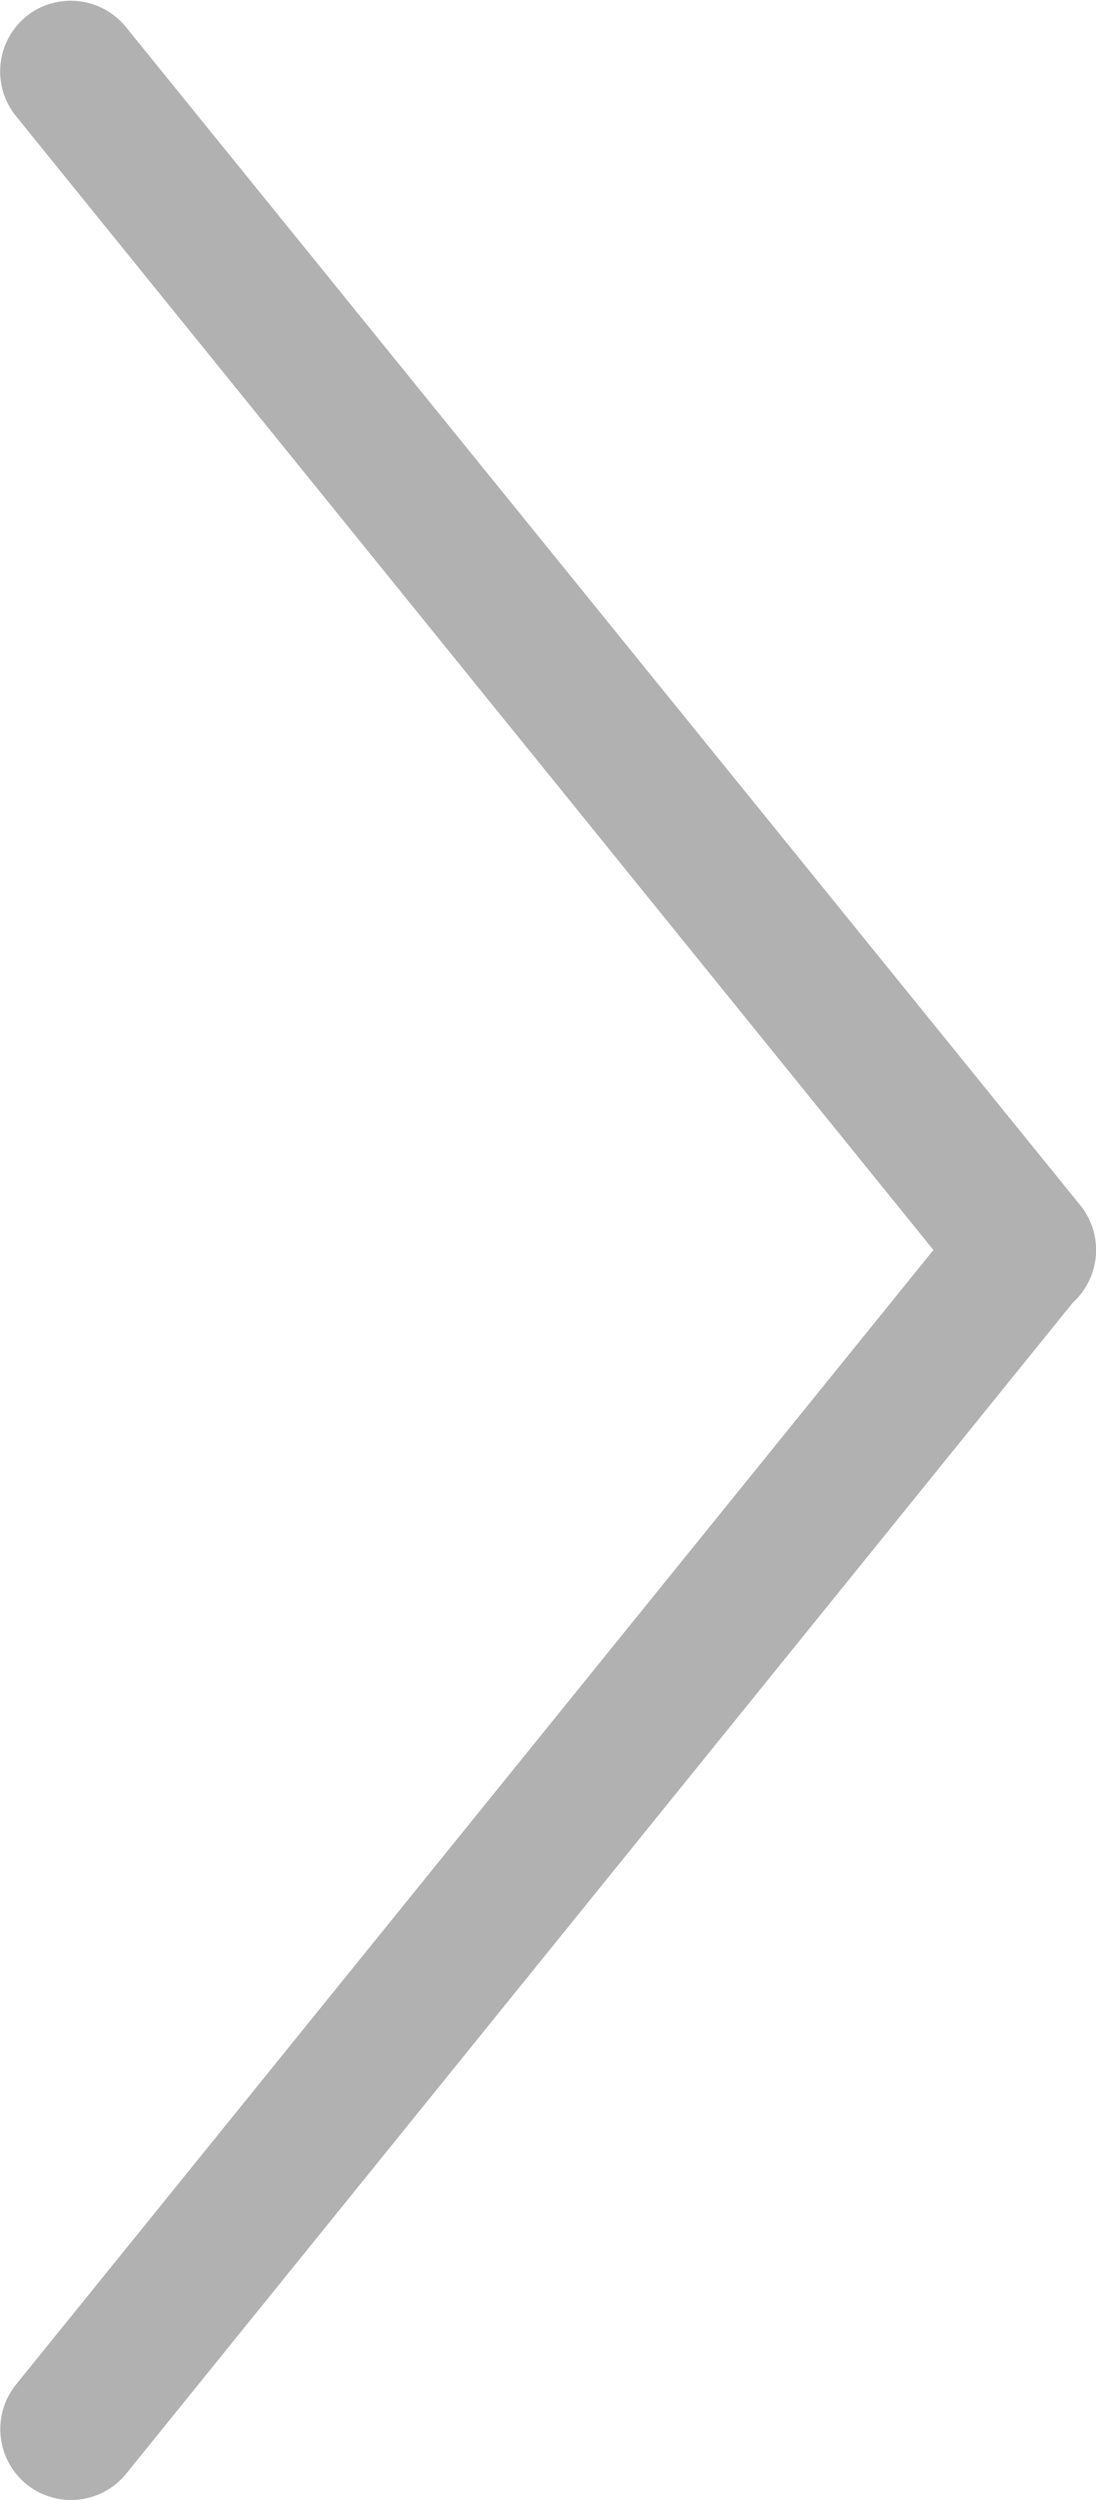 <svg xmlns="http://www.w3.org/2000/svg" width="7.711" height="17.584" viewBox="0 0 7.711 17.584"><g transform="translate(-1013 -21)"><g transform="translate(1013.5 21.5)"><path d="M0,8.792a.5.5,0,0,1-.314-.111.5.5,0,0,1-.074-.7L6.322-.315a.5.5,0,0,1,.7-.074.5.5,0,0,1,.074.7L.389,8.606A.5.5,0,0,1,0,8.792Z" transform="translate(0 8.292)" fill="#b1b1b1"/><path d="M6.711,8.792a.5.5,0,0,1-.389-.185L-.389.315a.5.5,0,0,1,.074-.7.5.5,0,0,1,.7.074L7.1,7.977a.5.5,0,0,1-.388.815Z" fill="#b1b1b1"/></g></g></svg>